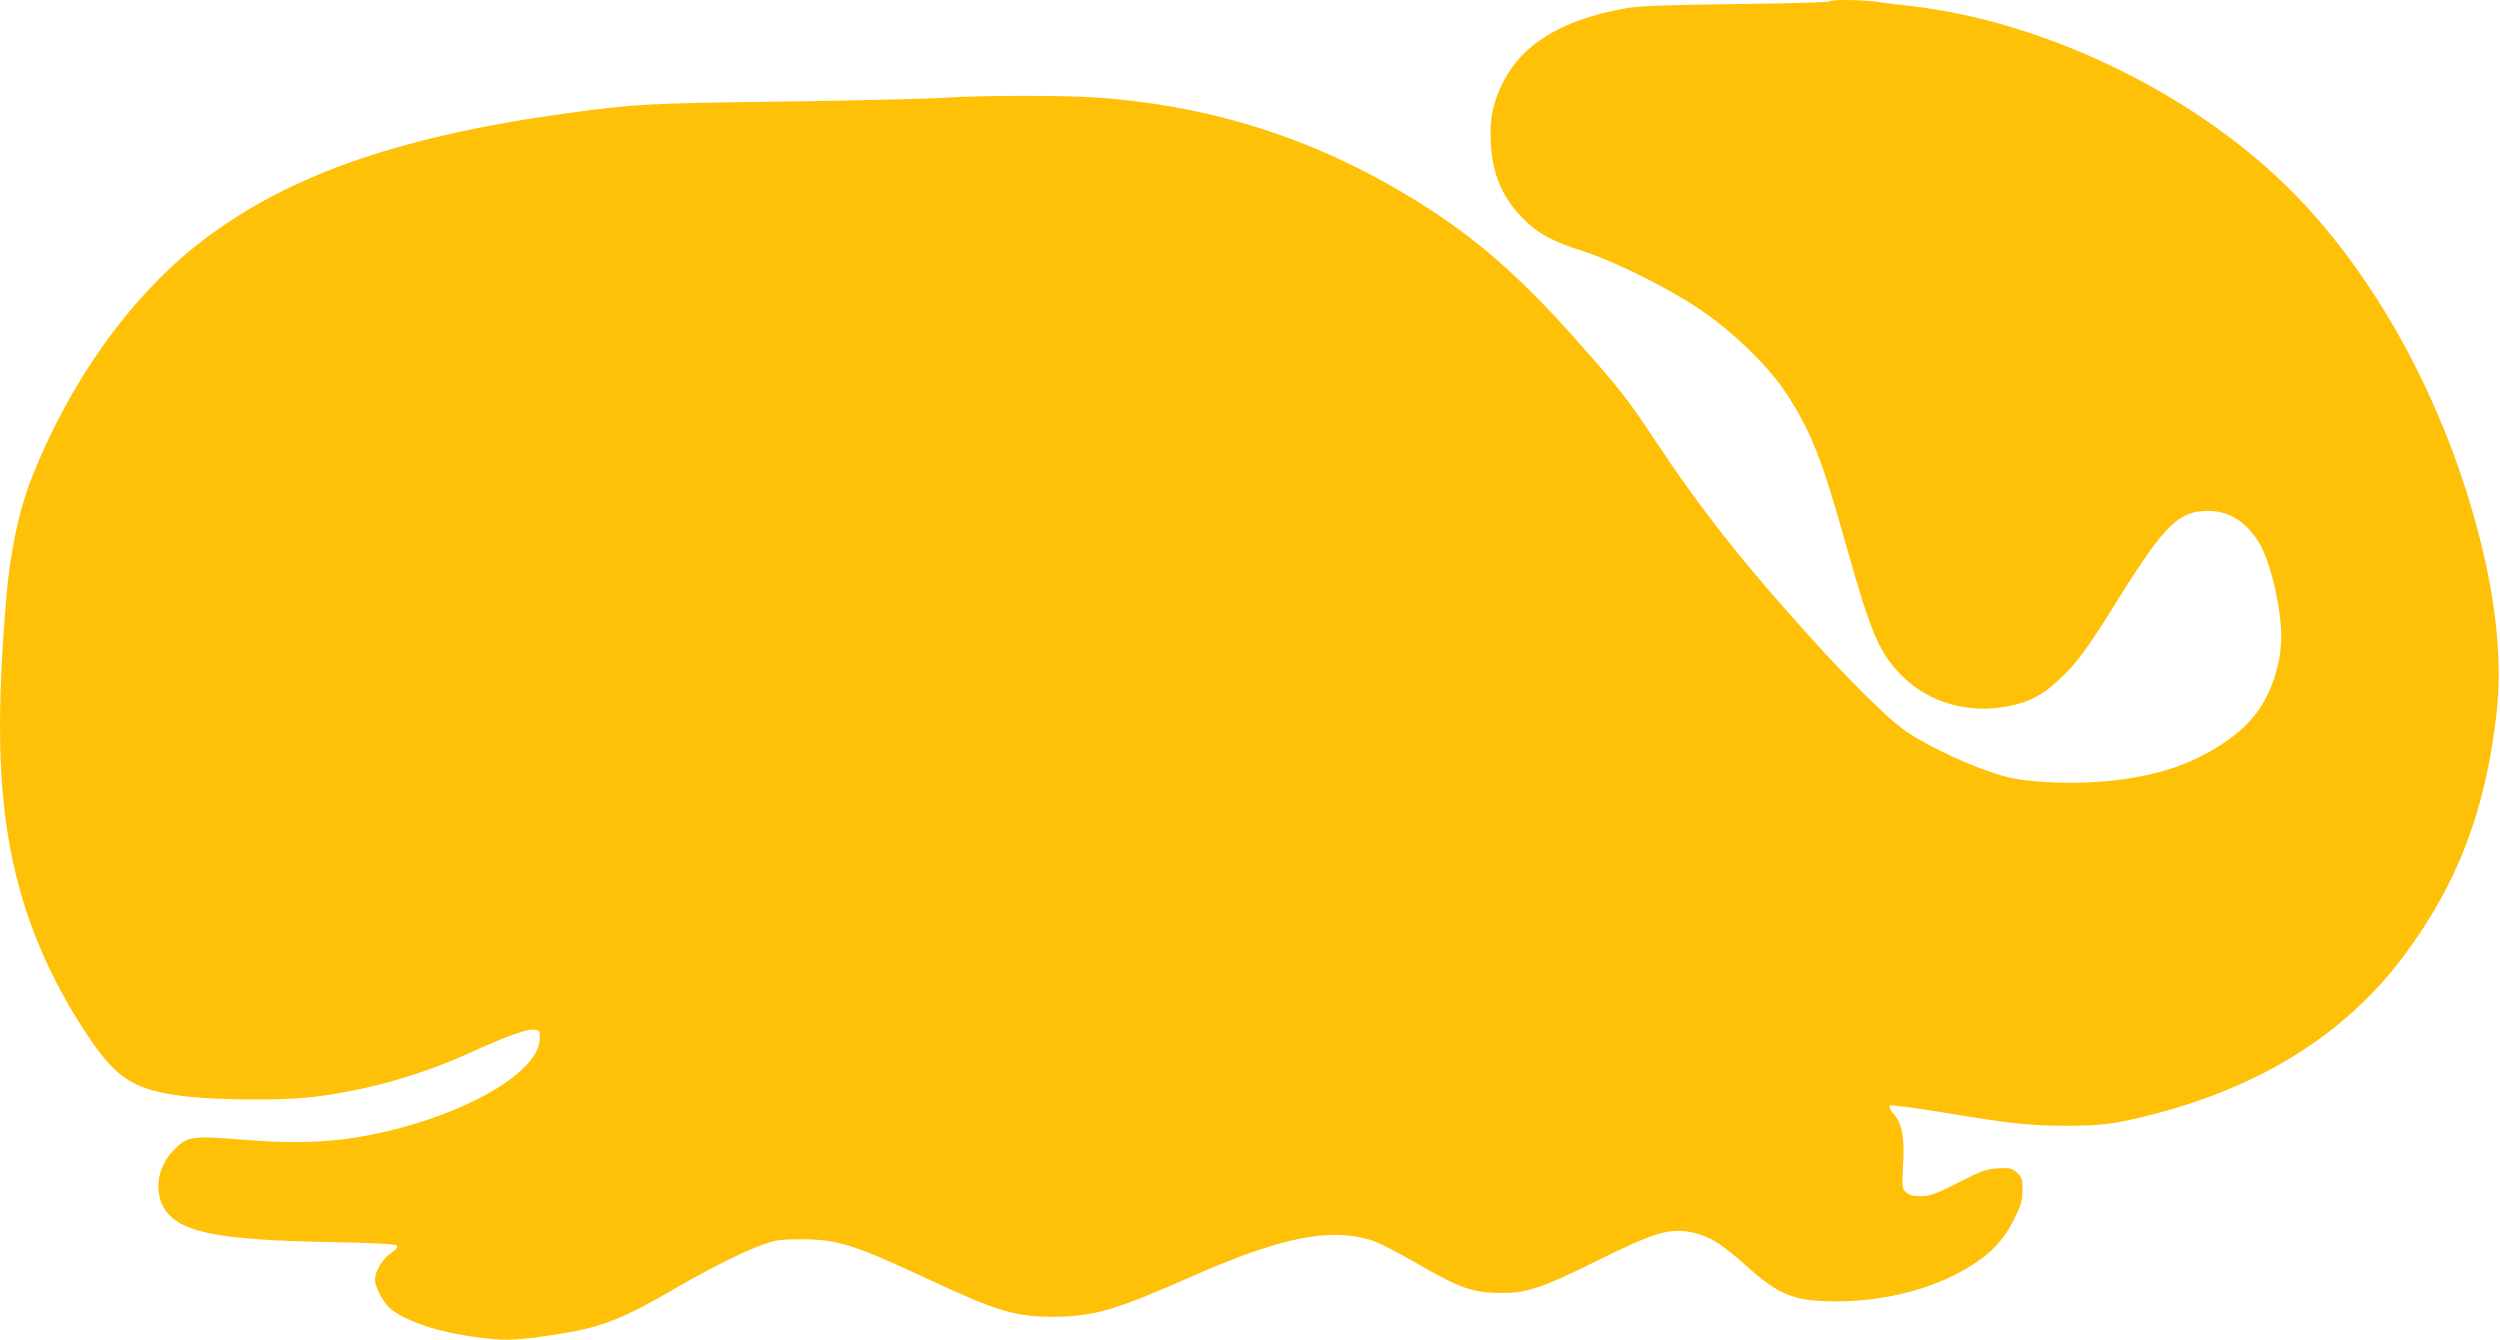 <?xml version="1.0" standalone="no"?>
<!DOCTYPE svg PUBLIC "-//W3C//DTD SVG 20010904//EN"
 "http://www.w3.org/TR/2001/REC-SVG-20010904/DTD/svg10.dtd">
<svg version="1.0" xmlns="http://www.w3.org/2000/svg"
 width="1280pt" height="686pt" viewBox="0 0 1280 686"
 preserveAspectRatio="xMidYMid meet">
<g transform="translate(0,686) scale(0.1,-0.1)"
fill="#ffc107" stroke="none">
<path d="M9366 6853 c-4 -5 -222 -11 -484 -14 -392 -5 -494 -9 -572 -24 -316
-58 -519 -183 -615 -378 -54 -110 -68 -183 -62 -307 8 -166 60 -285 171 -395
74 -73 145 -111 296 -159 178 -58 461 -200 625 -315 159 -111 328 -277 411
-401 135 -203 190 -340 320 -805 124 -441 166 -538 283 -656 136 -137 341
-195 543 -155 106 21 171 54 255 131 92 84 151 163 305 412 239 384 314 458
463 457 108 0 194 -53 262 -164 56 -90 113 -332 113 -477 0 -145 -53 -303
-139 -409 -86 -108 -248 -210 -421 -268 -189 -62 -439 -87 -686 -67 -110 9
-149 17 -250 51 -151 52 -360 155 -444 219 -89 67 -275 251 -469 466 -335 369
-562 656 -794 1006 -143 216 -184 268 -405 517 -266 300 -480 491 -730 656
-535 351 -1087 539 -1717 586 -175 13 -614 12 -800 -1 -77 -5 -444 -14 -815
-19 -705 -9 -757 -12 -1115 -61 -878 -121 -1459 -330 -1900 -684 -340 -273
-638 -694 -828 -1170 -70 -175 -116 -392 -136 -640 -48 -575 -40 -950 24
-1282 64 -335 195 -648 396 -948 149 -224 242 -280 514 -310 149 -17 466 -19
605 -5 277 29 566 108 823 224 198 90 305 129 343 124 27 -3 29 -6 28 -46 -4
-184 -435 -419 -924 -503 -179 -30 -353 -34 -600 -14 -260 21 -281 18 -352
-55 -92 -95 -103 -237 -27 -325 87 -98 286 -134 811 -144 232 -4 351 -10 359
-18 8 -8 0 -18 -30 -39 -43 -31 -81 -94 -81 -135 0 -40 46 -125 82 -152 84
-65 239 -116 426 -142 147 -20 203 -19 370 5 272 39 364 73 664 246 189 109
350 189 443 221 70 25 94 28 200 28 187 -1 268 -27 666 -213 335 -156 429
-184 624 -184 204 1 318 34 715 210 450 198 700 248 912 182 33 -10 132 -61
221 -112 234 -136 296 -158 452 -158 123 0 209 29 470 159 316 157 391 178
516 147 81 -21 138 -58 269 -175 164 -145 239 -174 455 -174 259 1 511 69 694
187 104 67 163 132 213 233 37 74 43 95 43 150 0 59 -3 67 -29 90 -26 22 -36
25 -96 21 -59 -3 -83 -11 -203 -73 -118 -59 -144 -69 -191 -69 -40 -1 -59 4
-76 19 -22 19 -22 24 -16 145 8 142 -5 206 -51 260 -15 18 -22 35 -17 40 5 4
126 -12 269 -35 344 -58 449 -69 640 -69 178 0 250 10 440 59 561 145 990 417
1287 817 271 364 413 736 470 1233 29 247 2 547 -78 869 -177 719 -547 1397
-1005 1841 -498 483 -1248 840 -1924 915 -55 6 -130 15 -167 21 -80 11 -232
12 -242 2z"/>
</g>
</svg>
